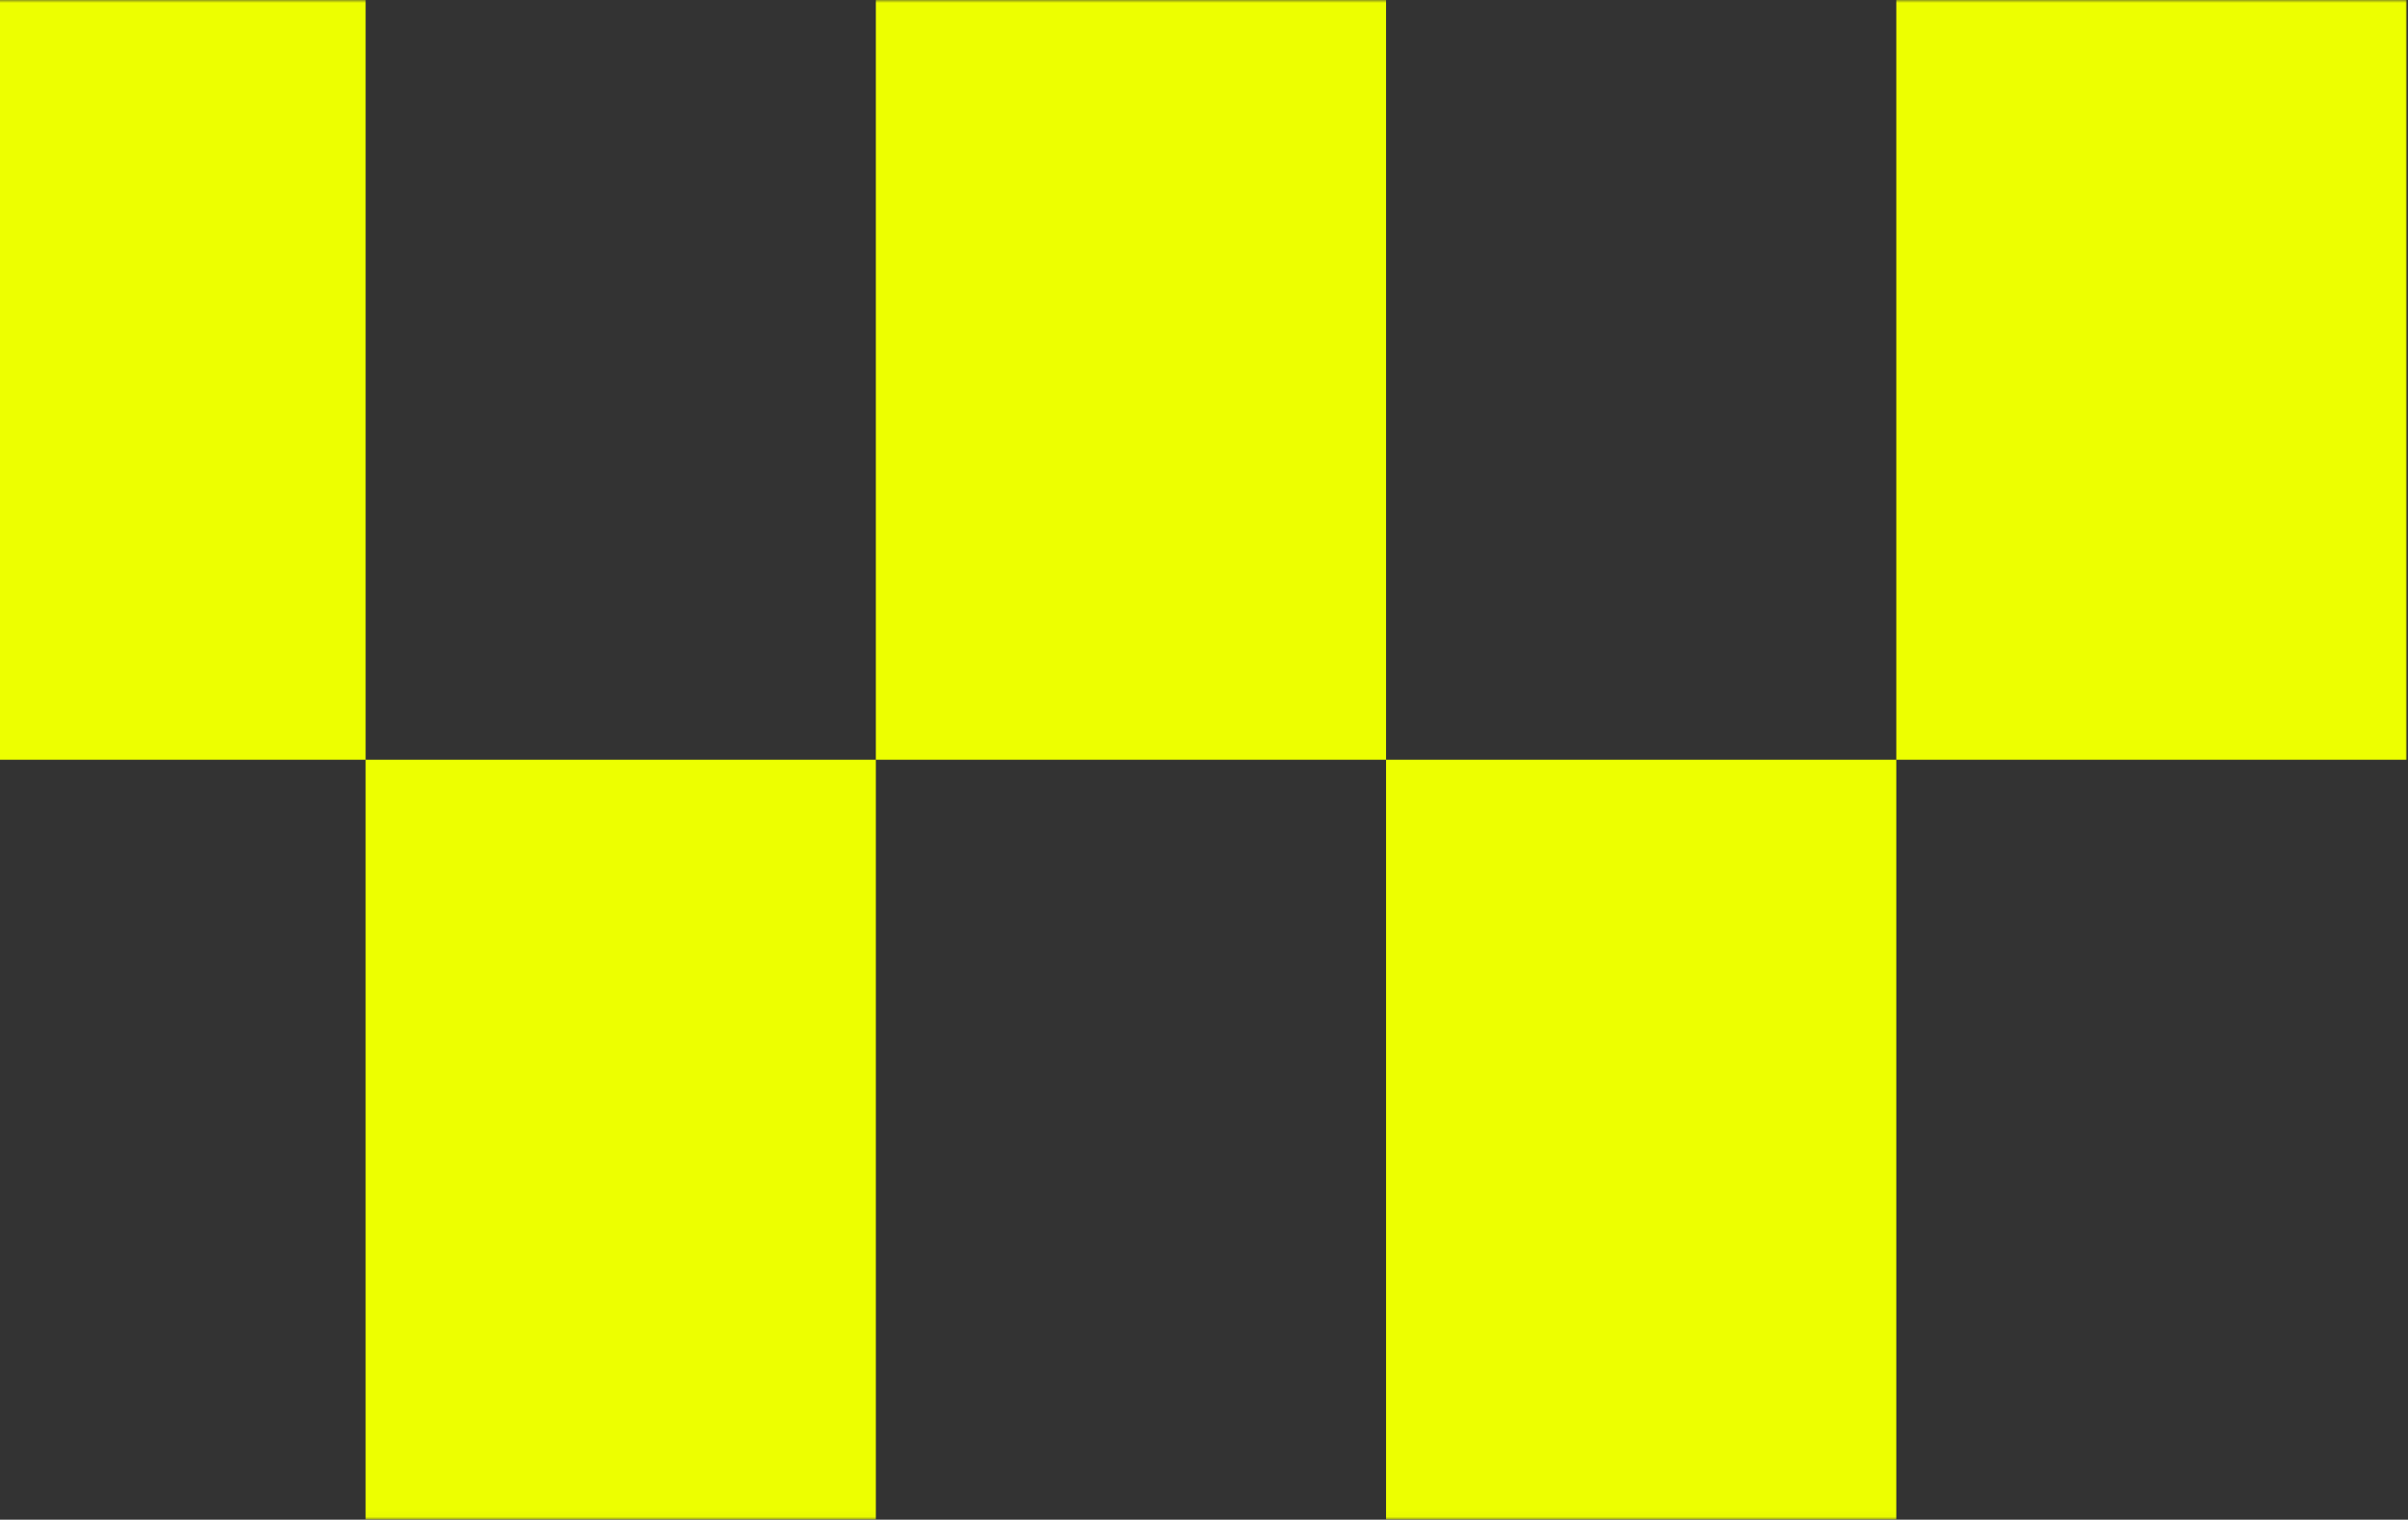 <svg width="412" height="260" viewBox="0 0 412 260" fill="none" xmlns="http://www.w3.org/2000/svg">
<rect x="0" y="0" width="412" height="260" fill="#333333" stroke="none"/>
<mask id="mask0_545_55" style="mask-type:luminance" maskUnits="userSpaceOnUse" x="-25" y="0" width="437" height="260">
<path d="M-25 0H412V259.975H-25V0Z" fill="white"/>
</mask>
<g mask="url(#mask0_545_55)">
<path d="M62.553 129.987H-24.742V0H62.553V129.987ZM237.15 0H149.854V129.987H237.15V0ZM411.747 0H324.451V129.987H411.747V0ZM149.854 129.987H62.553V259.975H149.854V129.987ZM324.451 129.987H237.15V259.975H324.451V129.987Z" fill="#EDFF00"/>
</g>
</svg>
